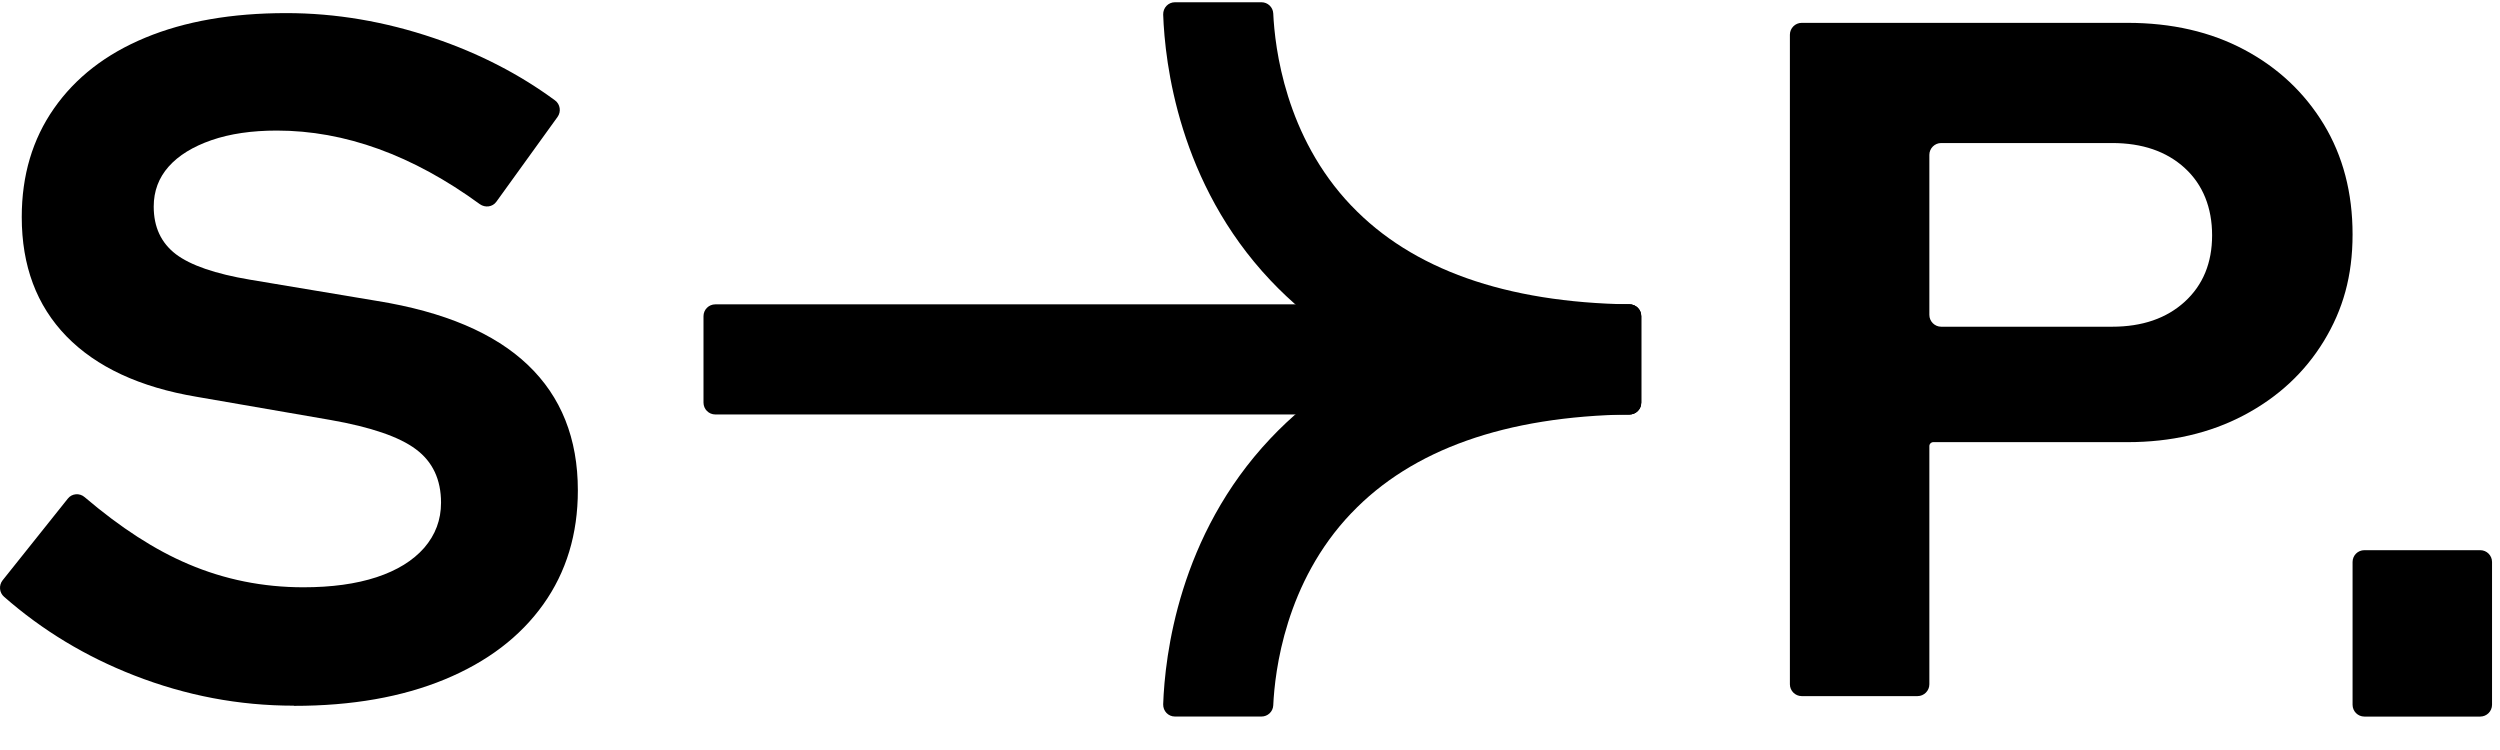 <svg width="70" height="21" viewBox="0 0 70 21" fill="none" xmlns="http://www.w3.org/2000/svg">
<path d="M69.447 15.405H66.202C66.019 15.405 65.872 15.553 65.872 15.735V19.733C65.872 19.916 66.019 20.064 66.202 20.064H69.447C69.629 20.064 69.777 19.916 69.777 19.733V15.735C69.777 15.553 69.629 15.405 69.447 15.405Z" fill="black"/>
<path d="M45.62 8.522H20.028C19.846 8.522 19.698 8.67 19.698 8.852V11.274C19.698 11.457 19.846 11.605 20.028 11.605H45.62C45.803 11.605 45.951 11.457 45.951 11.274V8.852C45.951 8.67 45.803 8.522 45.62 8.522Z" fill="black"/>
<path d="M37.835 5.757C35.99 3.824 35.695 1.336 35.651 0.376C35.642 0.2 35.497 0.063 35.321 0.063H32.899C32.71 0.063 32.565 0.218 32.569 0.407C32.617 1.768 33.005 5.132 35.572 7.849C37.866 10.279 41.243 11.543 45.616 11.605C45.801 11.605 45.955 11.455 45.955 11.27V8.848C45.955 8.668 45.81 8.522 45.629 8.522C42.155 8.469 39.535 7.54 37.84 5.761L37.835 5.757Z" fill="black"/>
<path d="M37.835 14.37C35.99 16.303 35.695 18.791 35.651 19.751C35.642 19.927 35.497 20.063 35.321 20.063H32.899C32.71 20.063 32.565 19.909 32.569 19.72C32.617 18.359 33.005 14.995 35.572 12.278C37.866 9.848 41.243 8.584 45.616 8.522C45.801 8.522 45.955 8.672 45.955 8.857V11.279C45.955 11.459 45.81 11.605 45.629 11.605C42.155 11.657 39.535 12.586 37.84 14.366L37.835 14.37Z" fill="black"/>
<path d="M8.223 19.759C6.695 19.759 5.207 19.478 3.753 18.91C2.397 18.381 1.186 17.65 0.112 16.708C-0.02 16.593 -0.038 16.391 0.072 16.25L1.9 13.96C2.014 13.815 2.23 13.797 2.371 13.921C3.375 14.775 4.339 15.4 5.277 15.796C6.29 16.228 7.364 16.444 8.496 16.444C9.284 16.444 9.967 16.351 10.543 16.162C11.116 15.973 11.561 15.7 11.878 15.339C12.19 14.977 12.349 14.559 12.349 14.075C12.349 13.428 12.115 12.93 11.649 12.582C11.182 12.23 10.38 11.957 9.253 11.759L5.51 11.111C3.912 10.843 2.697 10.275 1.86 9.416C1.023 8.553 0.609 7.443 0.609 6.078C0.609 4.911 0.909 3.899 1.512 3.036C2.115 2.173 2.965 1.512 4.071 1.054C5.176 0.596 6.488 0.367 8.016 0.367C9.399 0.367 10.777 0.601 12.151 1.067C13.414 1.494 14.542 2.076 15.541 2.811C15.687 2.917 15.717 3.128 15.612 3.273L13.899 5.647C13.793 5.797 13.586 5.823 13.436 5.717C11.552 4.343 9.654 3.656 7.752 3.656C7.052 3.656 6.44 3.745 5.92 3.925C5.4 4.106 5 4.352 4.722 4.665C4.445 4.977 4.304 5.352 4.304 5.783C4.304 6.36 4.511 6.8 4.925 7.118C5.339 7.43 6.03 7.668 6.999 7.831L10.552 8.425C12.437 8.729 13.846 9.328 14.779 10.217C15.713 11.107 16.18 12.278 16.18 13.731C16.18 14.951 15.858 16.017 15.211 16.924C14.564 17.831 13.643 18.531 12.45 19.024C11.257 19.517 9.852 19.764 8.236 19.764L8.223 19.759Z" fill="black"/>
<path d="M50.117 19.161V0.971C50.117 0.79 50.266 0.64 50.447 0.64H59.57C60.808 0.64 61.9 0.891 62.842 1.393C63.784 1.895 64.524 2.591 65.066 3.481C65.603 4.37 65.872 5.396 65.872 6.563C65.872 7.73 65.603 8.672 65.066 9.553C64.529 10.433 63.78 11.125 62.829 11.627C61.878 12.129 60.79 12.38 59.57 12.38H54.132C54.071 12.38 54.022 12.428 54.022 12.49V19.161C54.022 19.341 53.873 19.491 53.692 19.491H50.447C50.266 19.491 50.117 19.341 50.117 19.161ZM54.022 8.817C54.022 8.998 54.172 9.148 54.352 9.148H59.139C59.984 9.148 60.663 8.914 61.173 8.448C61.684 7.981 61.939 7.36 61.939 6.589C61.939 5.819 61.684 5.171 61.173 4.705C60.663 4.238 59.984 4.005 59.139 4.005H54.352C54.172 4.005 54.022 4.154 54.022 4.335V8.817Z" fill="black"/>
</svg>
